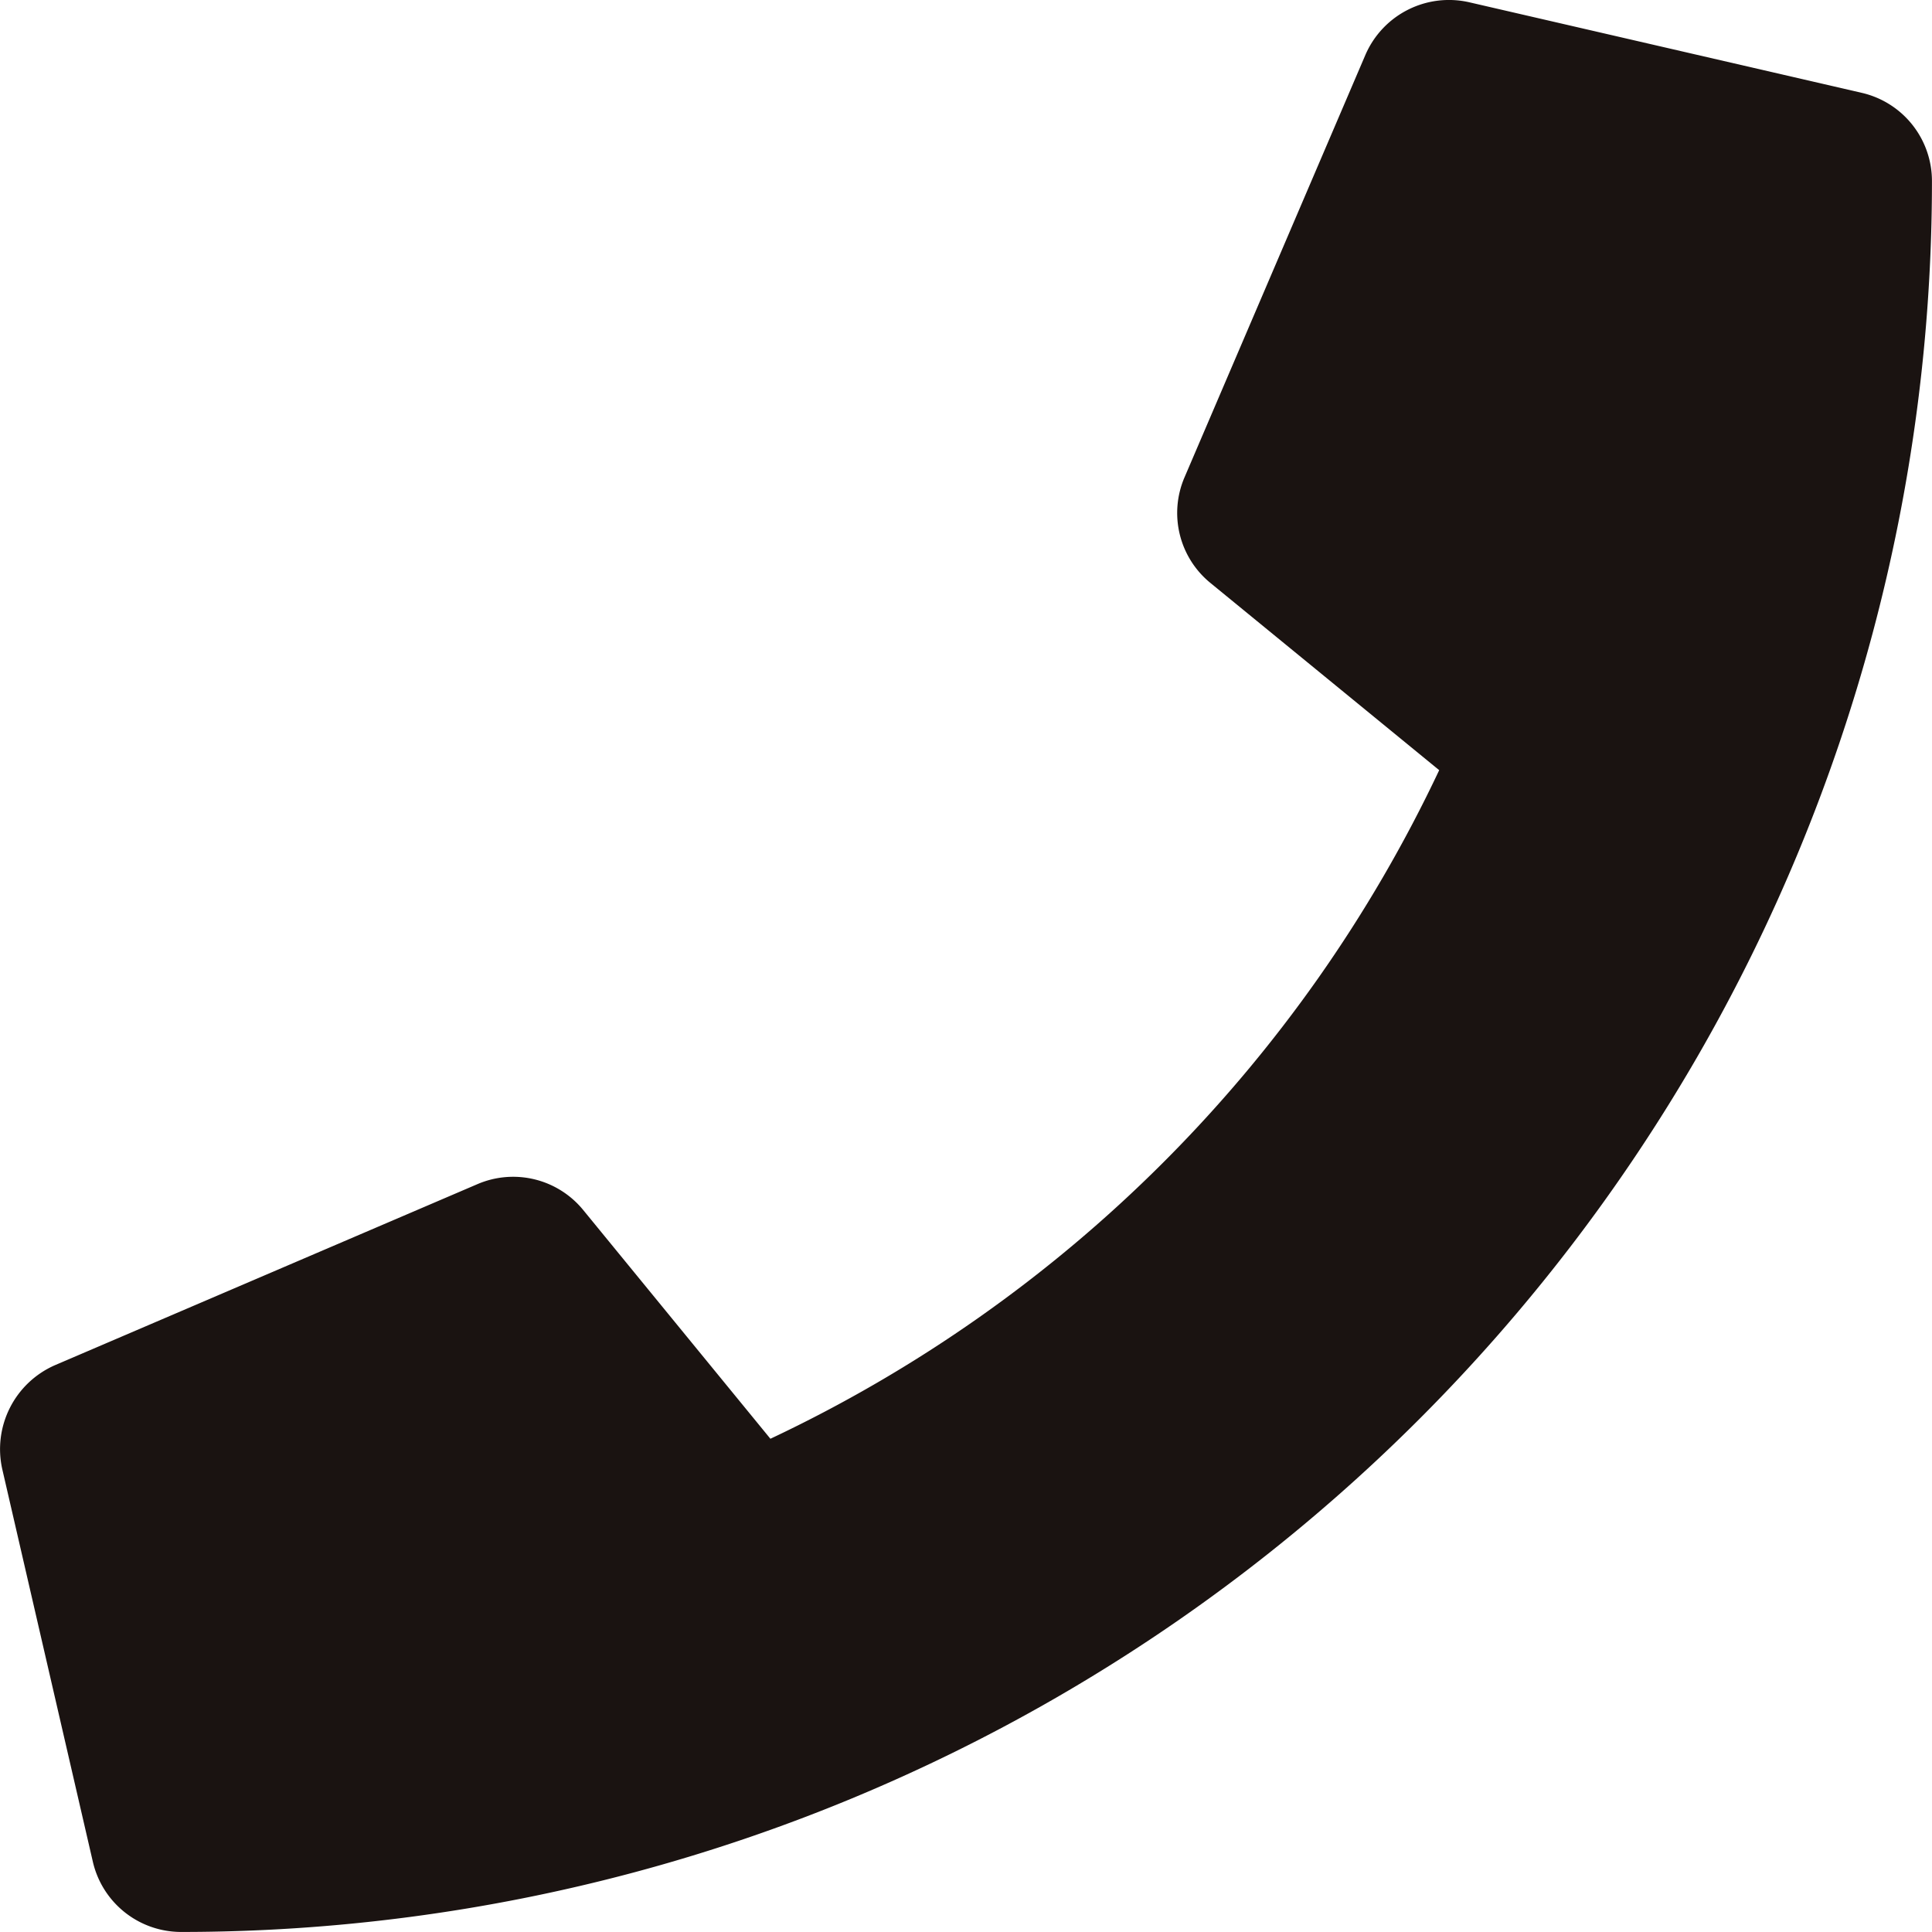 <svg height="40.324" viewBox="0 0 40.325 40.324" width="40.325" xmlns="http://www.w3.org/2000/svg" xmlns:xlink="http://www.w3.org/1999/xlink"><clipPath id="a"><path d="m0 0h40.325v40.324h-40.325z"/></clipPath><g clip-path="url(#a)"><path d="m40.324 3.781a36.54 36.54 0 0 1 -36.543 36.543 1.891 1.891 0 0 1 -1.843-1.465l-1.89-8.191a1.913 1.913 0 0 1 1.1-2.174l8.821-3.78a1.888 1.888 0 0 1 2.205.543l3.906 4.773a29.194 29.194 0 0 0 13.959-13.955l-4.773-3.906a1.885 1.885 0 0 1 -.543-2.205l3.777-8.821a1.9 1.9 0 0 1 2.169-1.095l8.191 1.89a1.889 1.889 0 0 1 1.464 1.843" fill="#1a1311"/></g></svg>